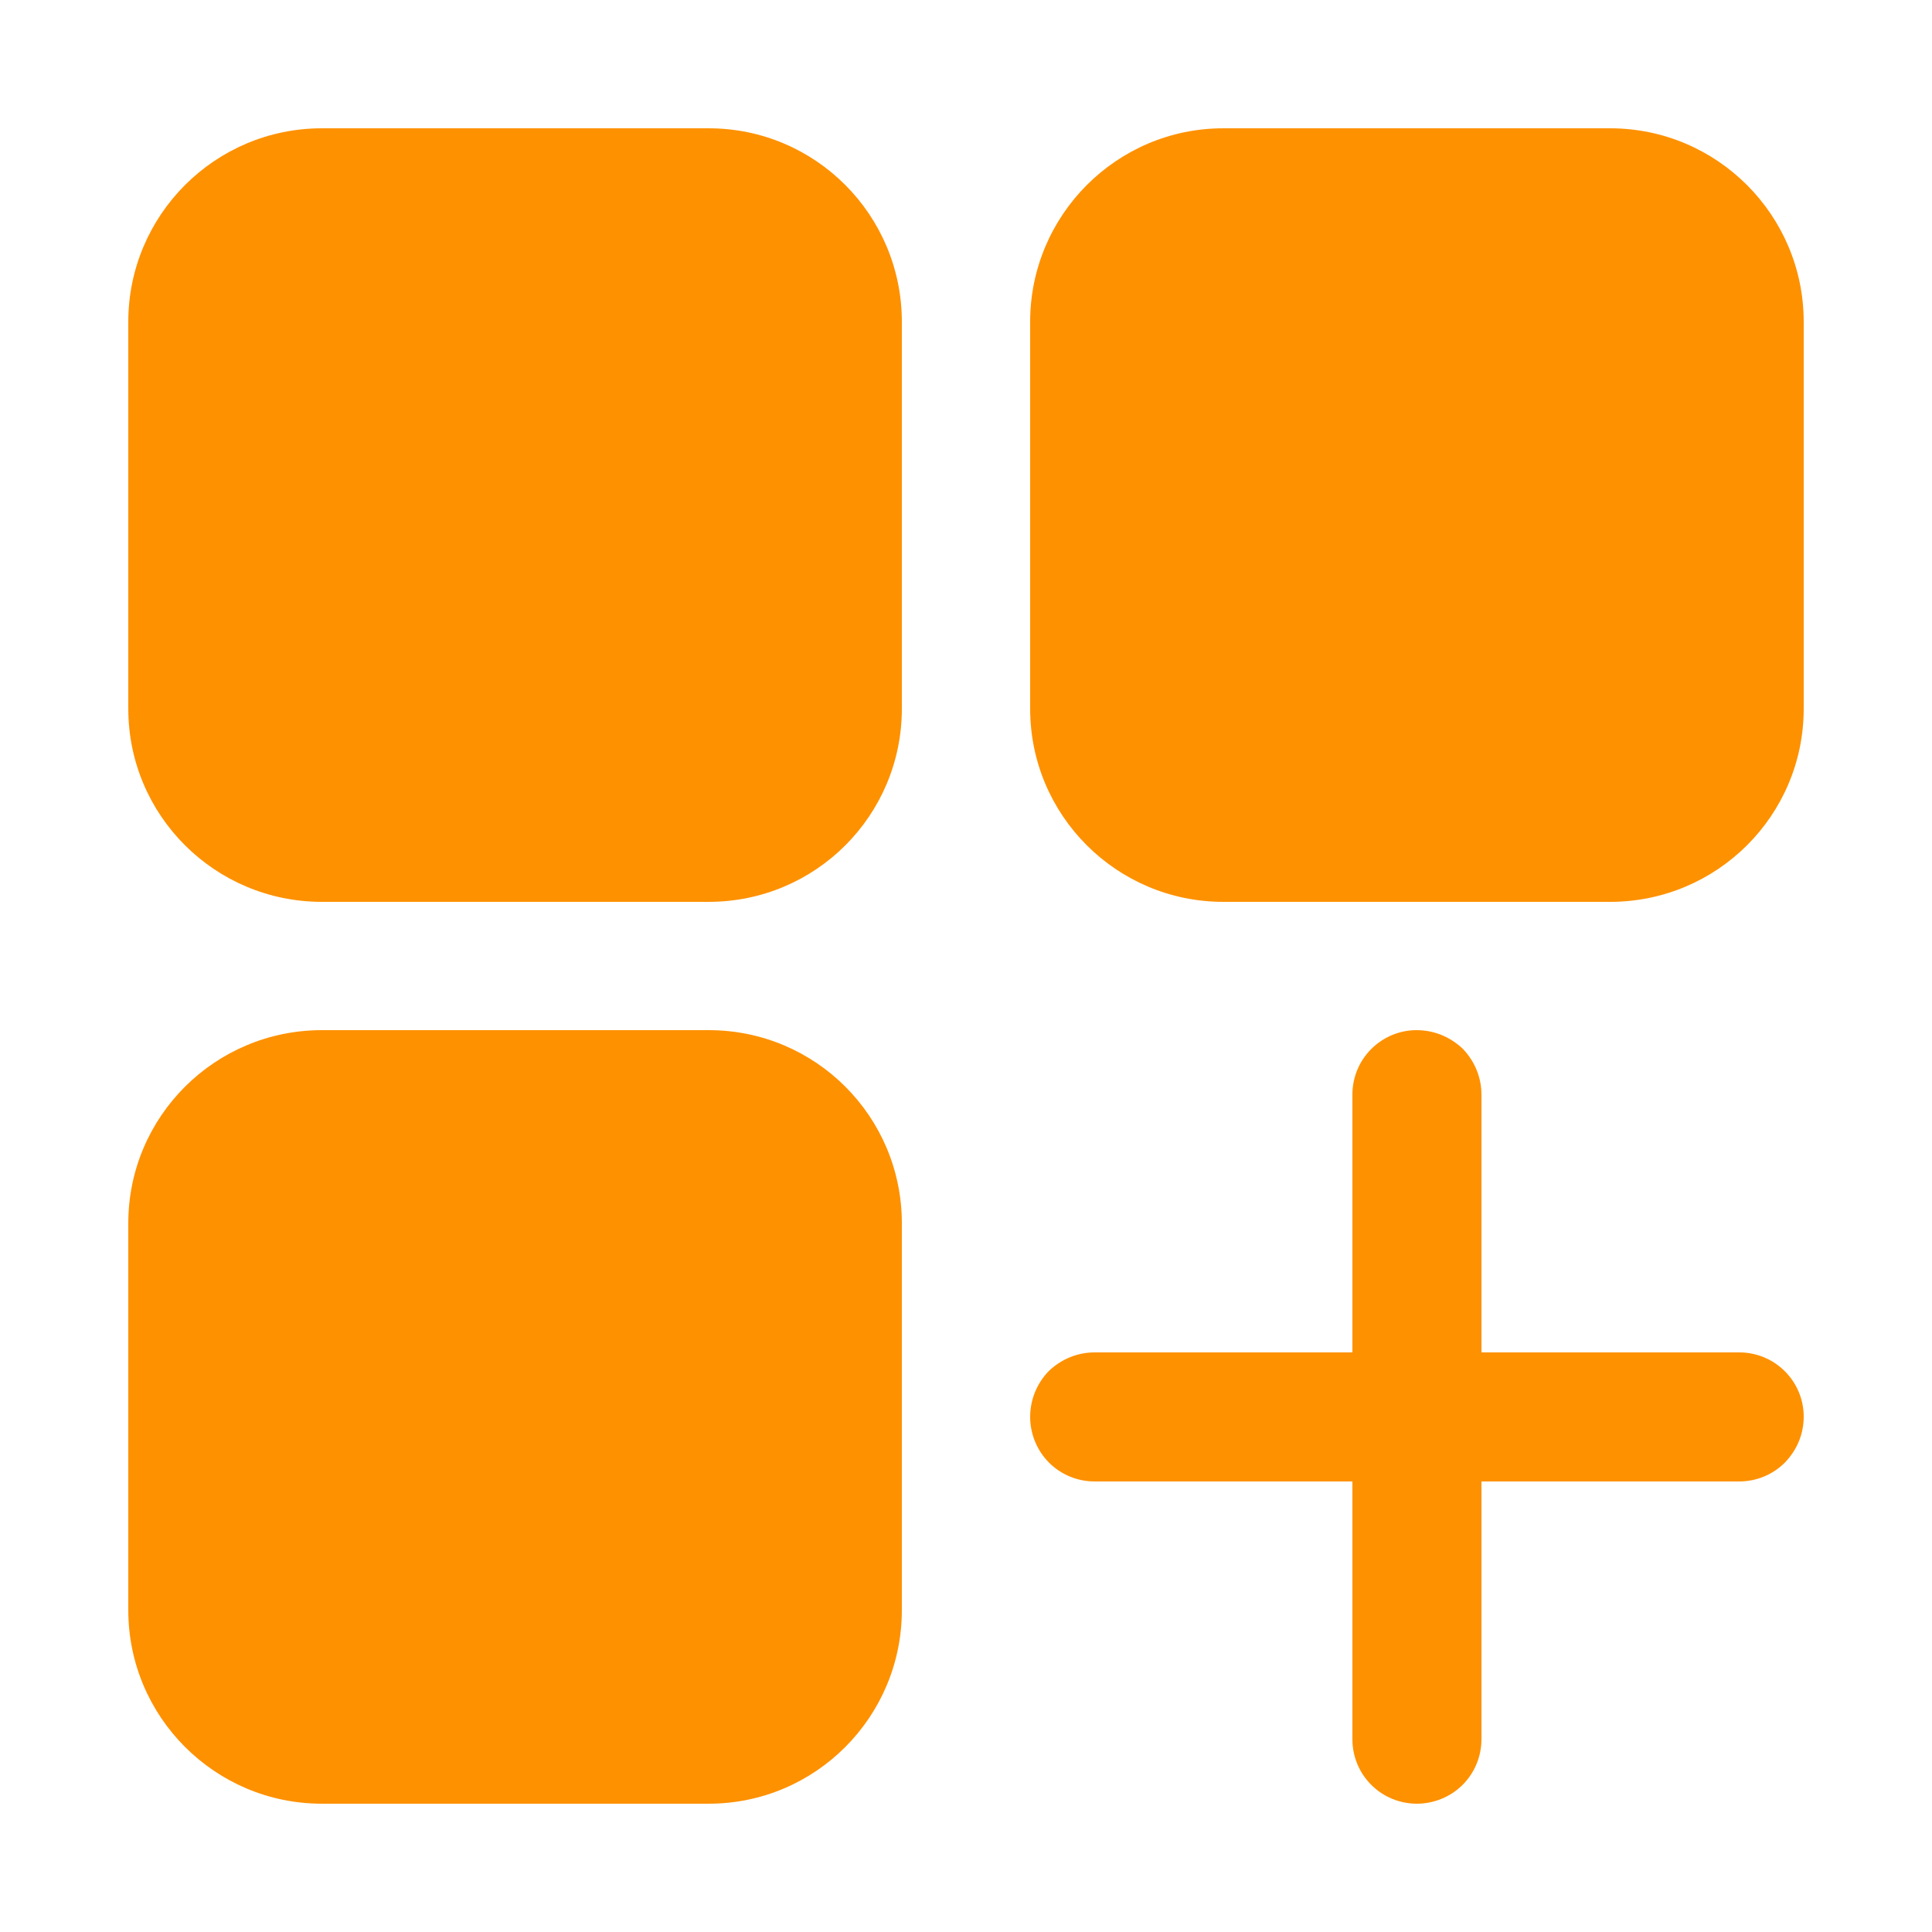 <svg width="512" height="512" viewBox="0 0 512 512" fill="none" xmlns="http://www.w3.org/2000/svg">
<path d="M187.806 34H85.305C56.987 34 34 56.987 34 85.305V187.806C34 216.124 56.987 239 85.305 239H187.806C216.124 239 239 216.124 239 187.806V85.305C239 56.987 216.124 34 187.806 34Z" fill="#FE9100"/>
<path d="M426.694 34H324.194C295.988 34 273 56.987 273 85.305V187.806C273 216.124 295.988 239 324.194 239H426.694C455.012 239 478 216.124 478 187.806V85.305C478 56.987 455.012 34 426.694 34Z" fill="#FE9100"/>
<path d="M187.806 273H85.305C56.987 273 34 295.876 34 324.194V426.694C34 455.012 56.987 478 85.305 478H187.806C216.124 478 239 455.012 239 426.694V324.194C239 295.876 216.124 273 187.806 273Z" fill="#FE9100"/>
<path d="M460.898 358.398H392.602V290.102C392.602 285.549 390.825 281.218 387.605 277.886C384.273 274.777 380.053 273 375.389 273C370.947 273 366.616 274.777 363.395 277.997C360.175 281.218 358.398 285.549 358.398 290.102V358.398H290.102C285.549 358.398 281.218 360.175 277.886 363.395C274.777 366.616 273 370.947 273 375.5C273 379.942 274.777 384.384 277.997 387.605C281.218 390.825 285.549 392.602 290.102 392.602H358.398V460.898C358.398 465.451 360.175 469.782 363.395 473.003C366.616 476.223 370.947 478 375.5 478C379.942 478 384.384 476.223 387.605 473.003C390.825 469.782 392.602 465.451 392.602 460.898V392.602H460.898C465.451 392.602 469.782 390.825 473.003 387.605C476.223 384.273 478 380.053 478 375.389C478 370.947 476.223 366.616 473.003 363.395C469.782 360.175 465.451 358.398 460.898 358.398Z" fill="#FE9100"/>
</svg>
